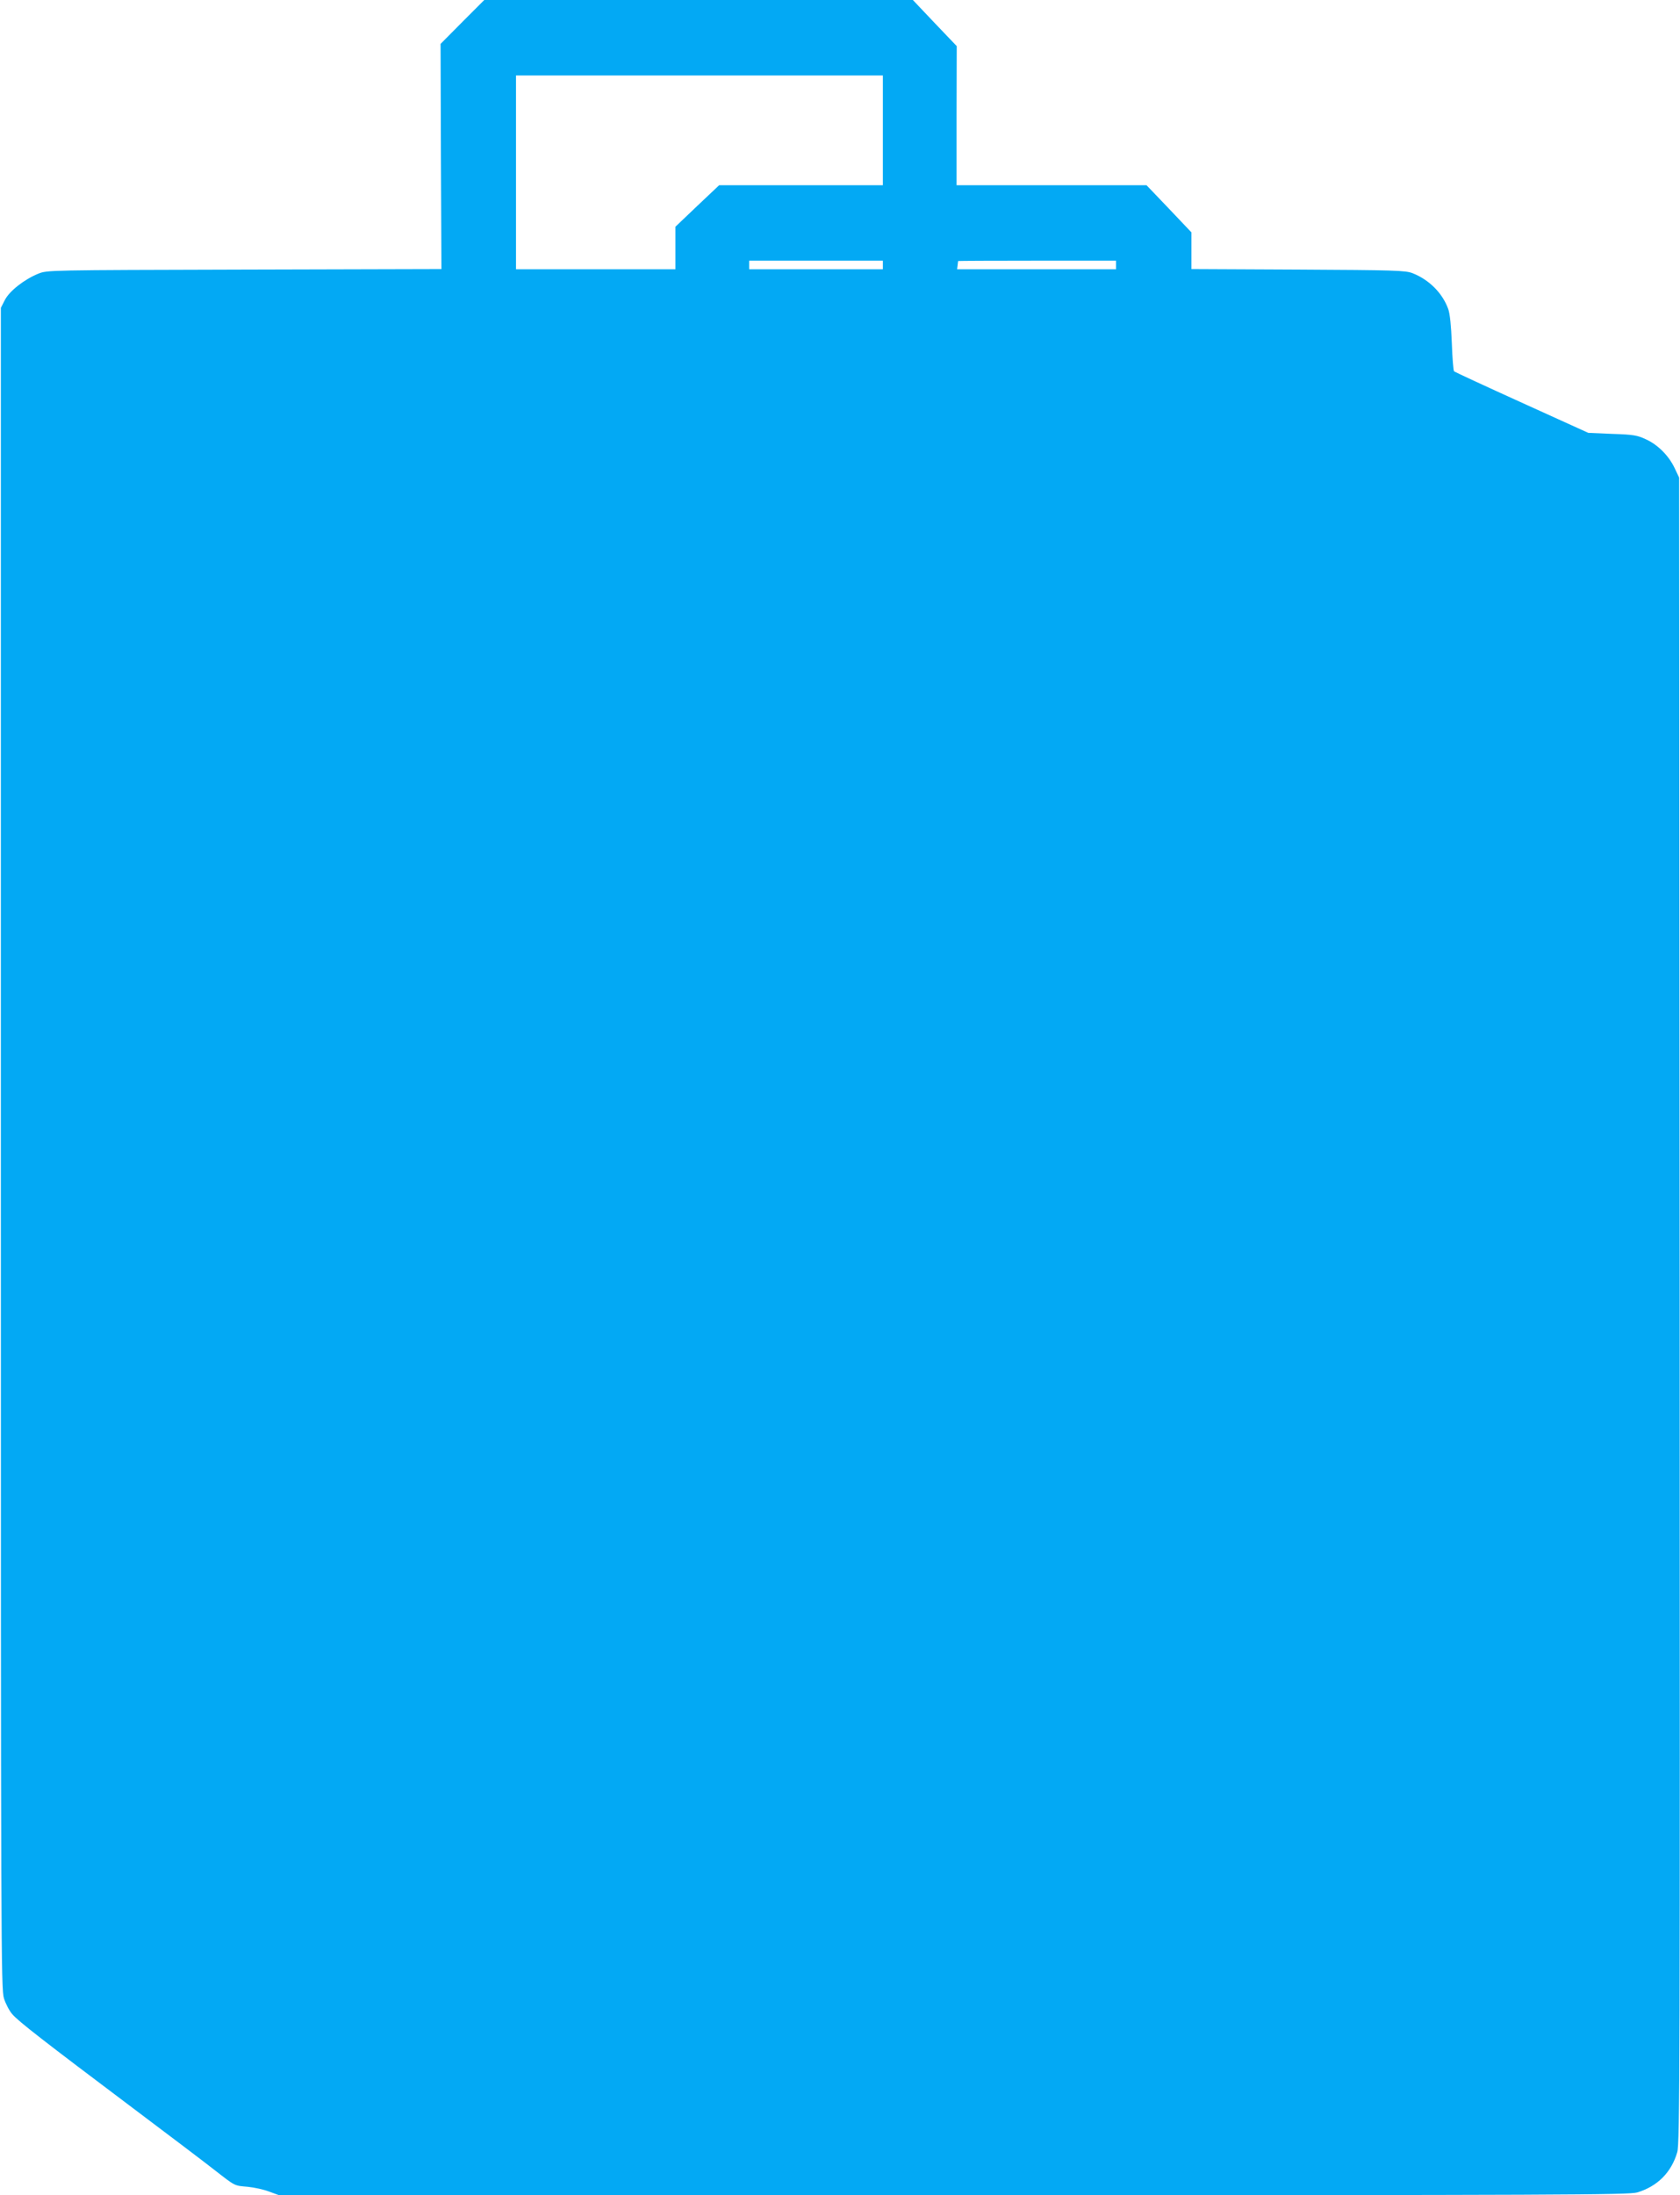 <?xml version="1.0" standalone="no"?>
<!DOCTYPE svg PUBLIC "-//W3C//DTD SVG 20010904//EN"
 "http://www.w3.org/TR/2001/REC-SVG-20010904/DTD/svg10.dtd">
<svg version="1.0" xmlns="http://www.w3.org/2000/svg"
 width="980pt" height="1280pt" viewBox="0 0 980 1280"
 preserveAspectRatio="xMidYMid meet">
<g transform="translate(0,1280) scale(0.1,-0.1)"
fill="#03a9f4" stroke="none">
<path d="M2697 12672 l-127 -128 2 -657 3 -656 -1150 -3 c-1149 -3 -1150 -3
-1202 -24 -83 -34 -169 -102 -195 -154 l-23 -45 0 -4900 c0 -4666 1 -4903 18
-4957 10 -32 32 -74 49 -93 36 -42 187 -159 703 -547 209 -157 423 -319 475
-360 125 -97 115 -92 195 -99 39 -4 95 -16 125 -28 l55 -20 3936 -1 c3563 0
3940 2 3989 16 118 35 200 117 234 235 15 49 16 518 14 4909 l-3 4855 -26 55
c-34 72 -97 136 -167 168 -51 24 -73 28 -197 32 l-140 6 -388 176 c-214 97
-391 179 -395 183 -4 4 -10 77 -13 163 -4 103 -11 172 -21 200 -34 94 -112
171 -208 209 -41 16 -103 18 -667 21 l-623 3 0 107 0 107 -131 138 -131 137
-554 0 -554 0 0 405 1 406 -128 134 -128 135 -1250 0 -1250 0 -128 -128z
m2453 -632 l0 -320 -478 0 -477 0 -128 -121 -127 -121 0 -124 0 -124 -465 0
-465 0 0 565 0 565 1070 0 1070 0 0 -320z m0 -785 l0 -25 -390 0 -390 0 0 25
0 25 390 0 390 0 0 -25z m1360 0 l0 -25 -463 0 -464 0 3 23 c1 12 3 23 3 25 1
1 208 2 461 2 l460 0 0 -25z"/>
</g>
</svg>
